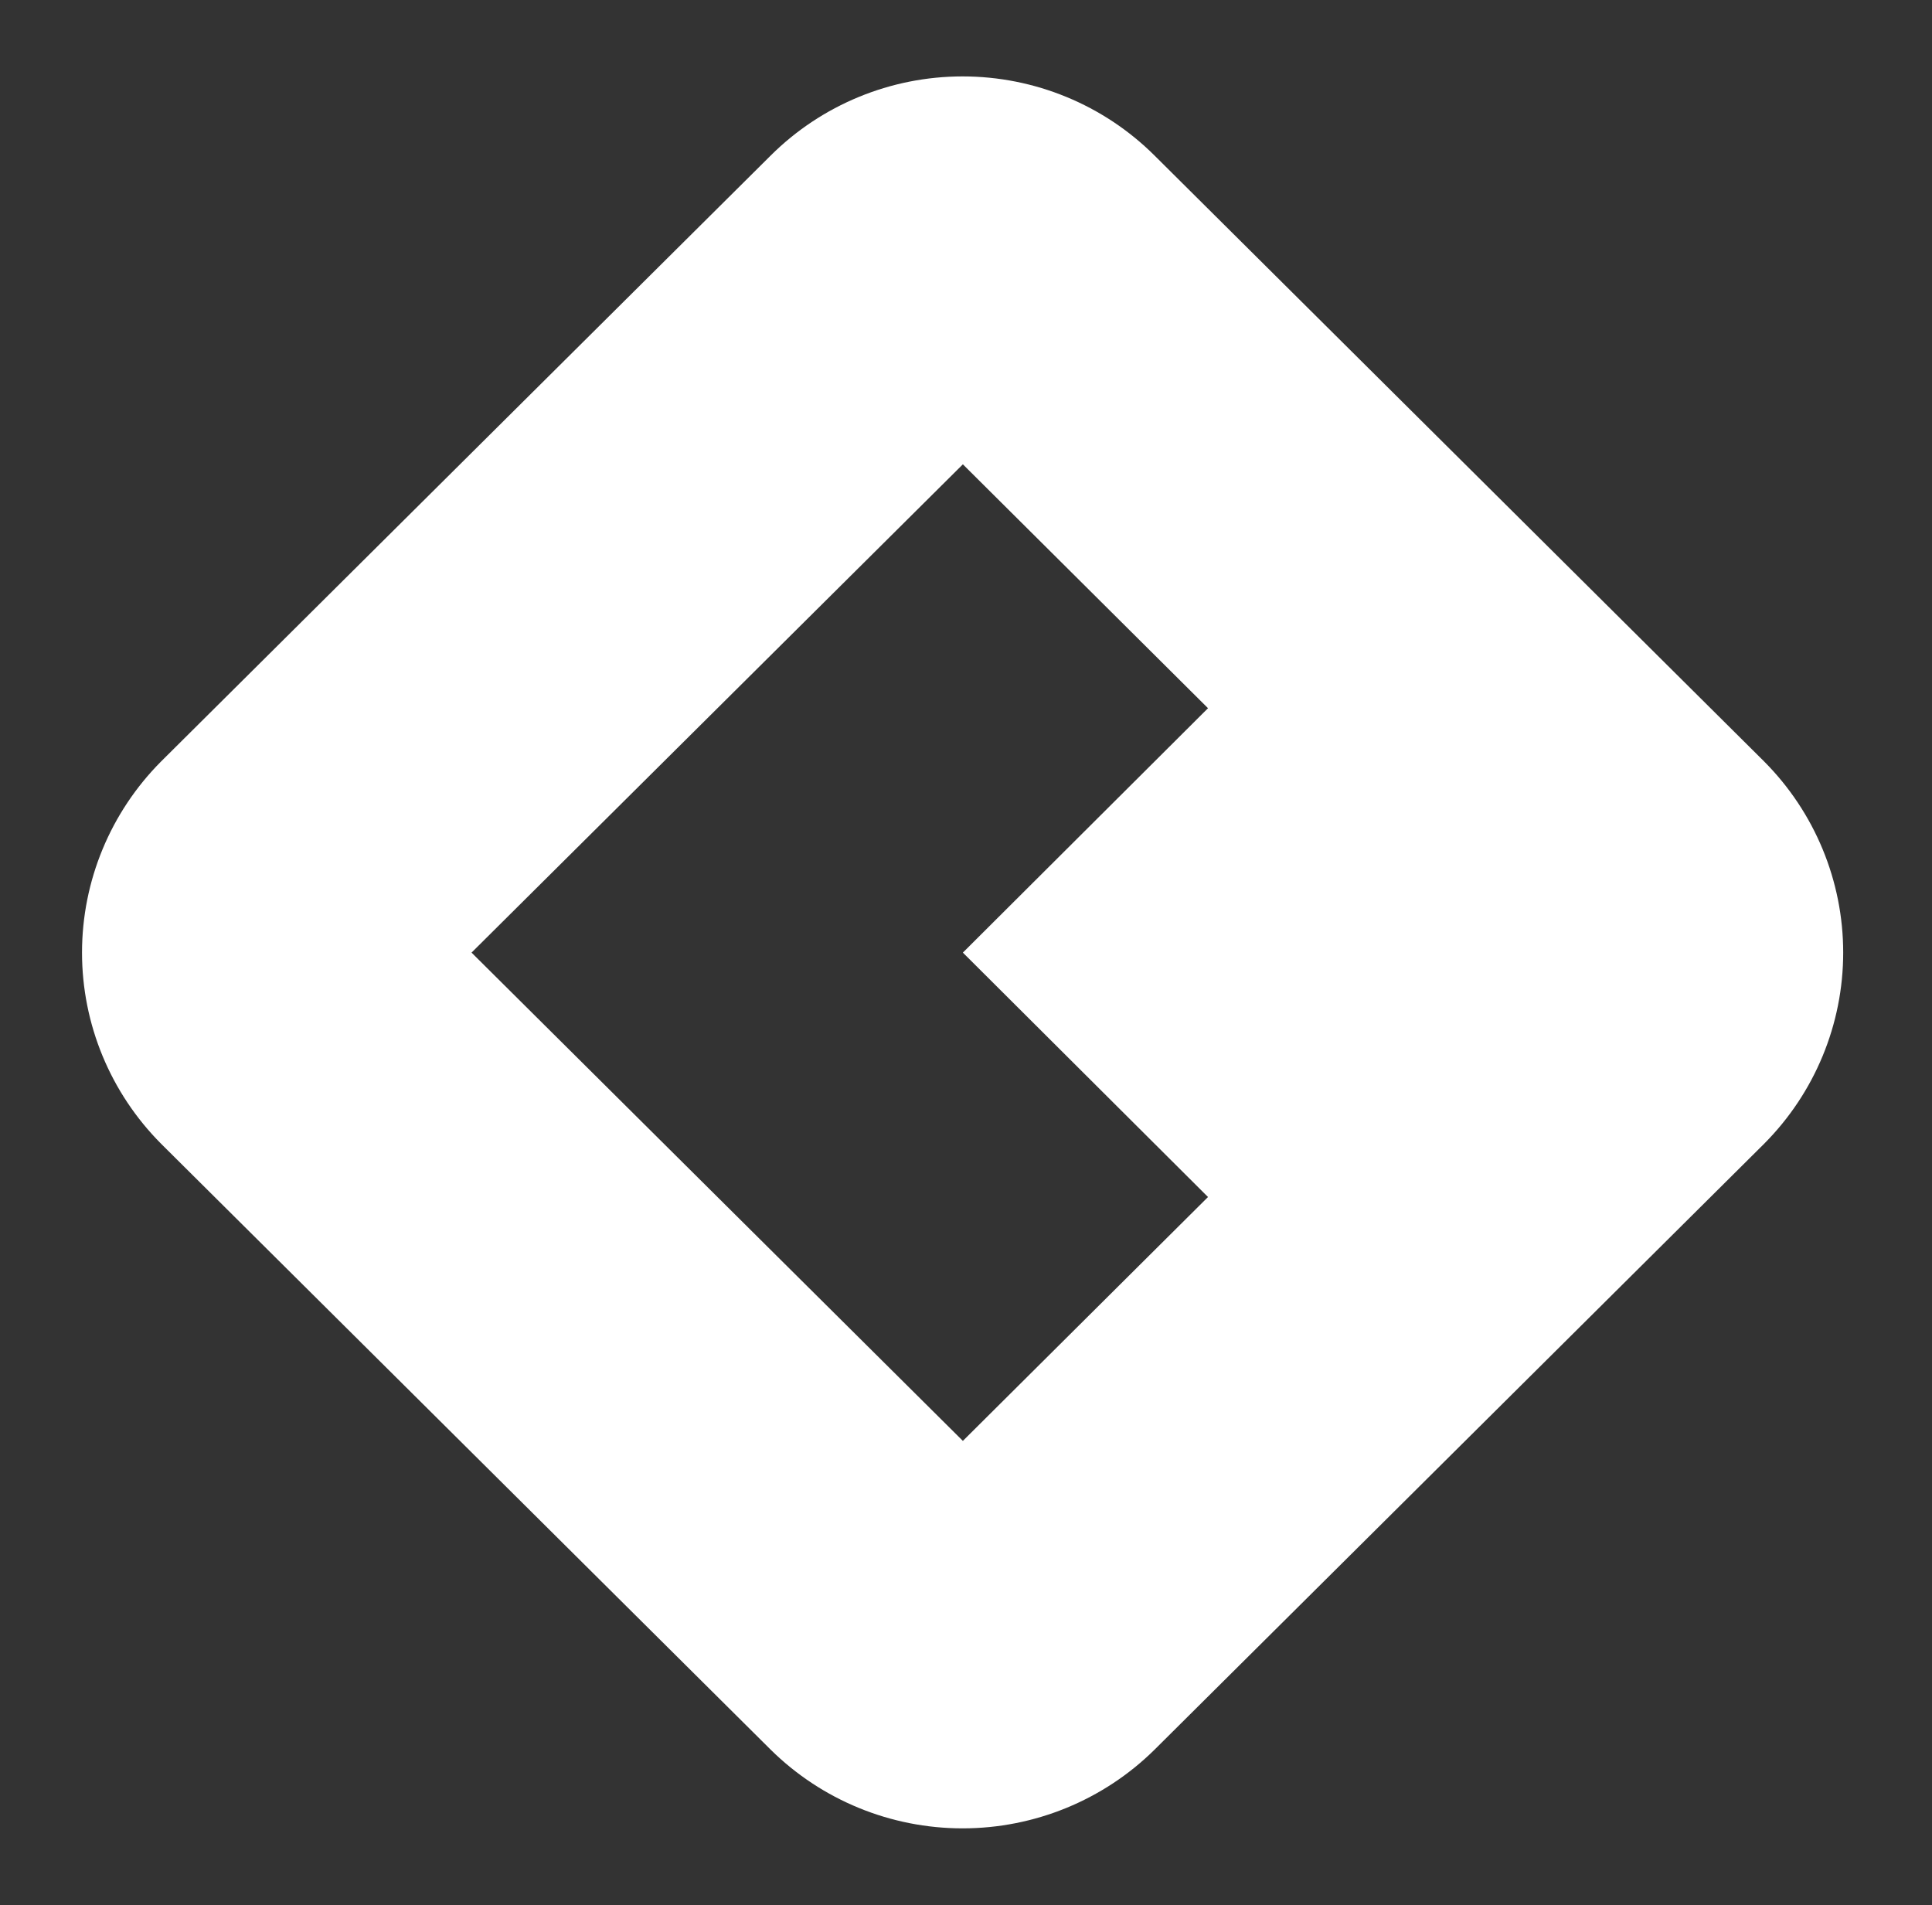 <svg width="144" height="142" viewBox="0 0 144 142" fill="none" xmlns="http://www.w3.org/2000/svg">
<rect x="0" y="0" width="144" height="142" fill="#333333" stroke="none"/>
<path d="M131.487 56.752L86.049 11.589C82.256 7.815 77.112 5.695 71.747 5.695C66.383 5.695 61.239 7.815 57.446 11.589L12.008 56.752C8.232 60.543 6.113 65.663 6.113 71C6.113 76.337 8.232 81.457 12.008 85.248L57.446 130.411C61.249 134.165 66.39 136.272 71.747 136.272C77.105 136.272 82.246 134.165 86.049 130.411L131.487 85.248C135.263 81.457 137.381 76.337 137.381 71C137.381 65.663 135.263 60.543 131.487 56.752ZM90.038 89.216L71.767 107.393L35.146 71L71.767 34.607L90.038 52.784L71.767 71L90.038 89.216Z" fill="white"/>
</svg>
